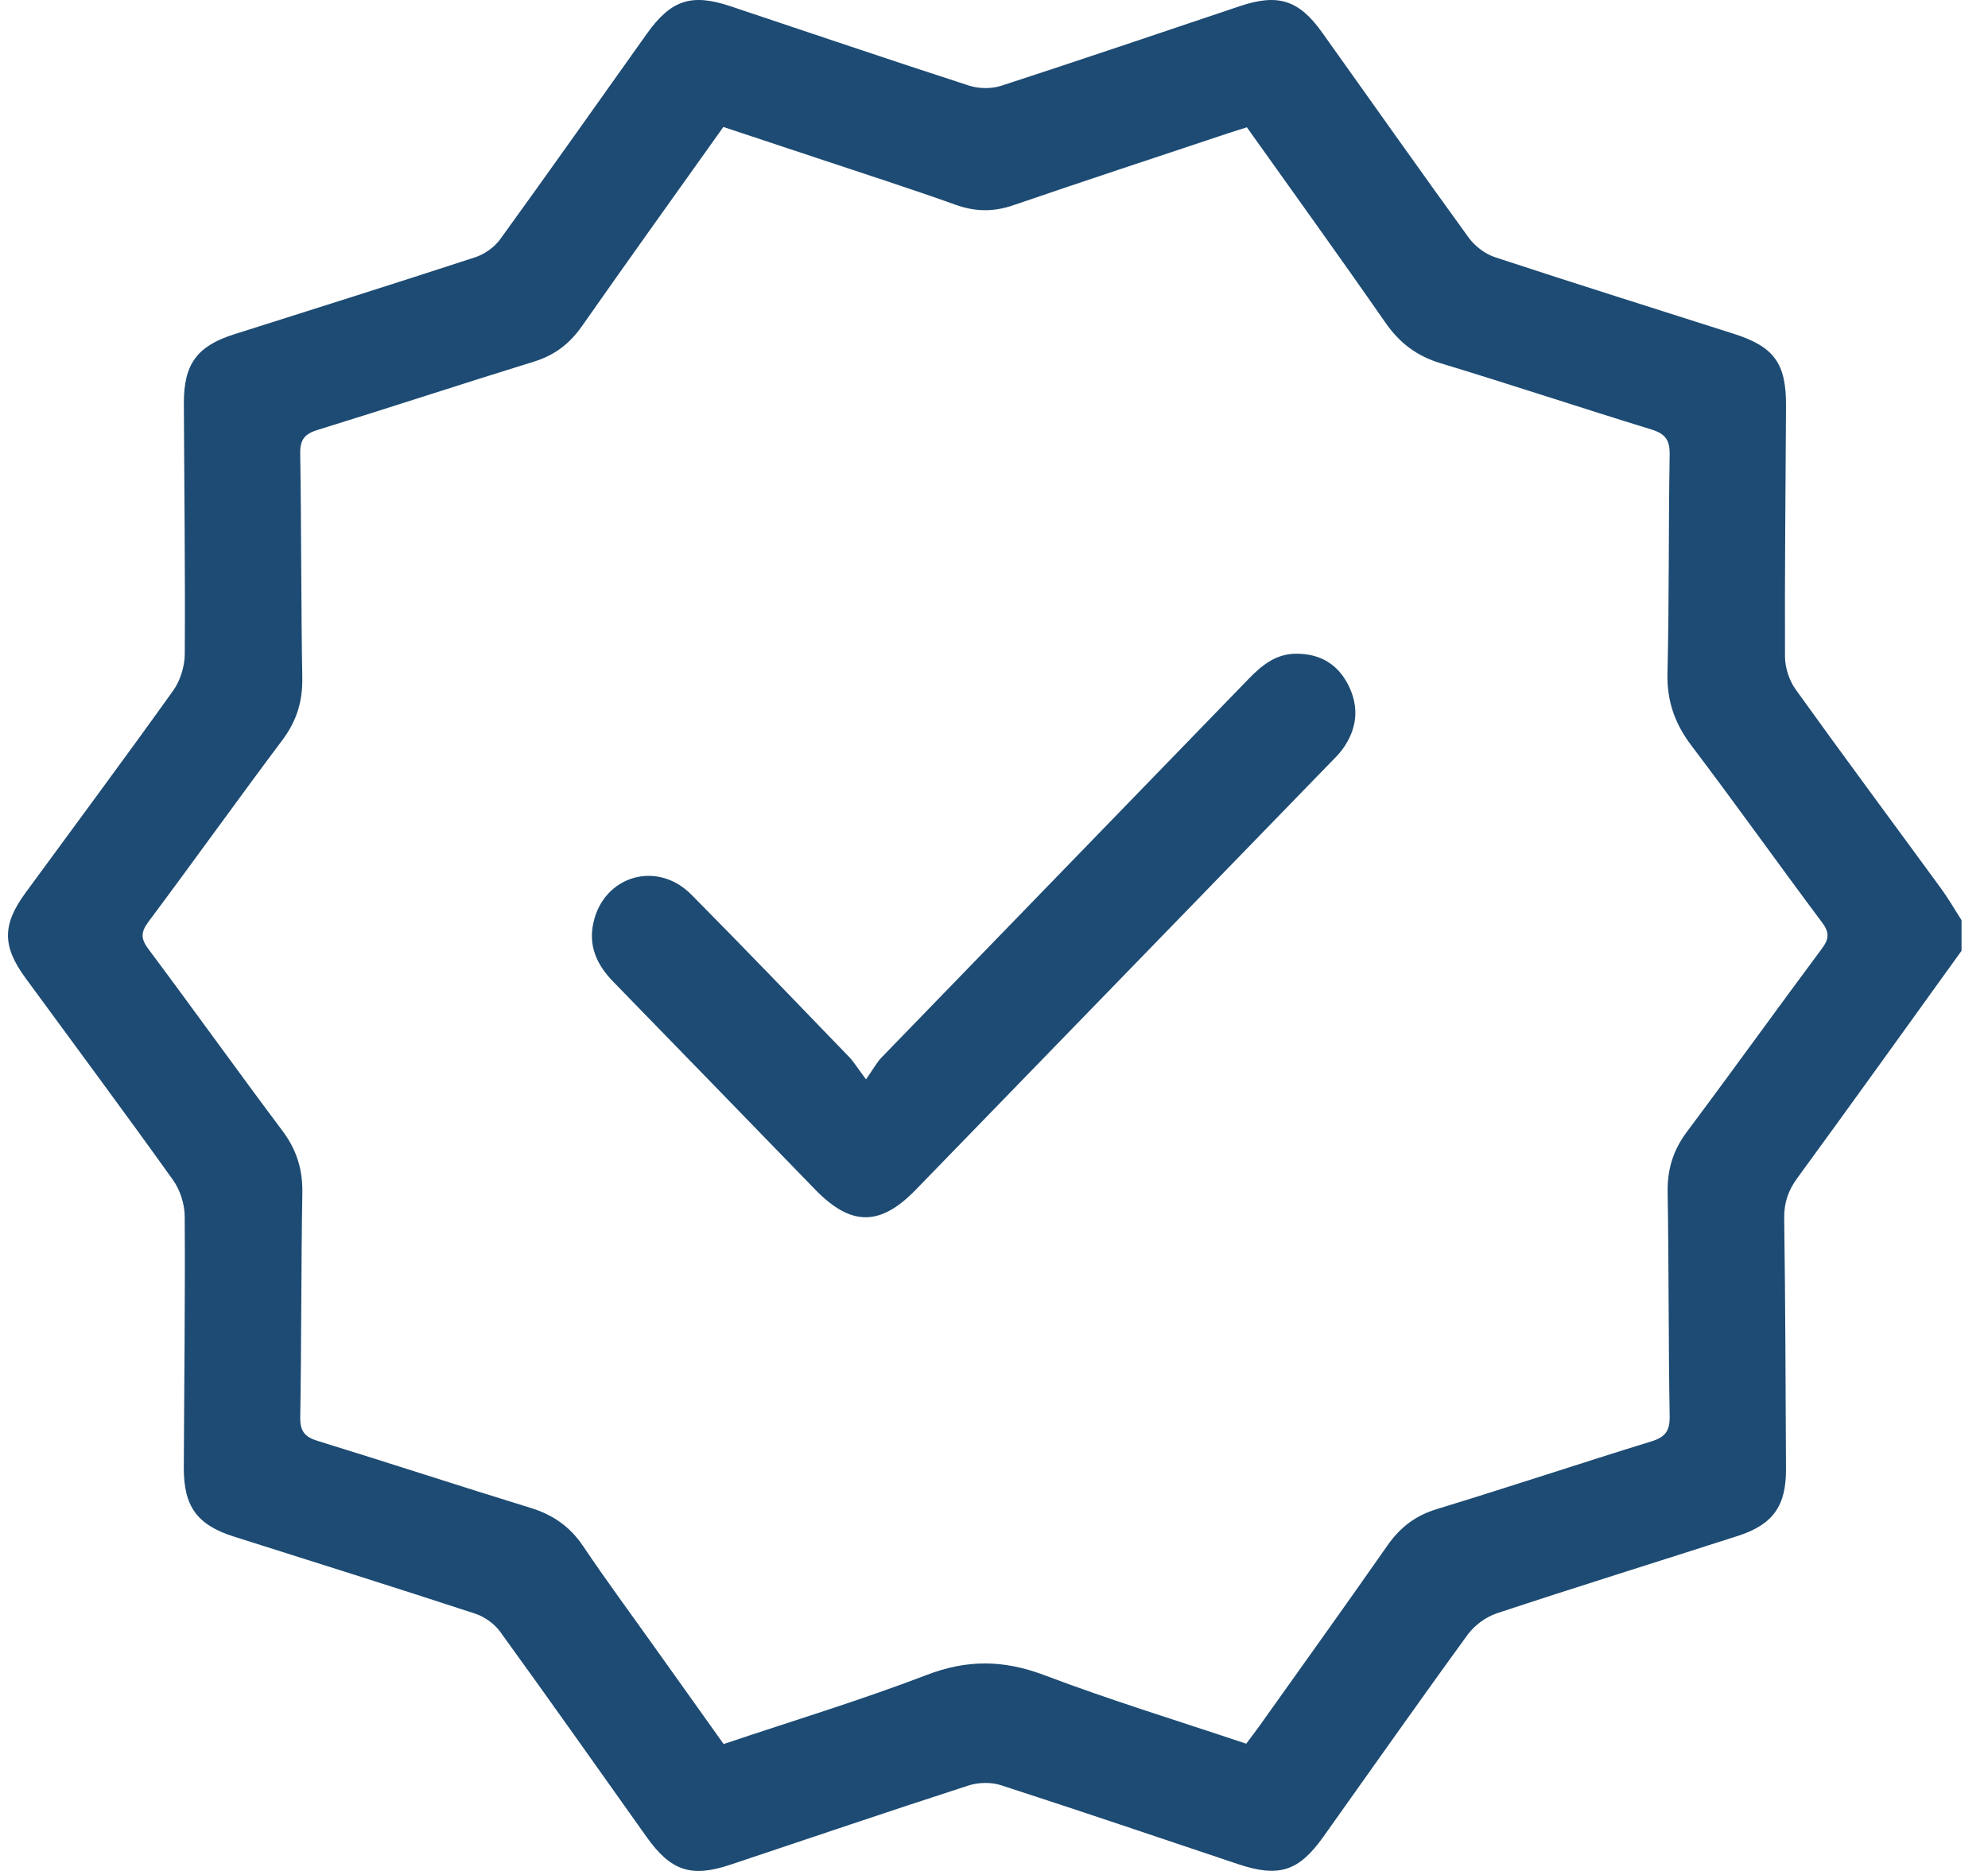 <svg width="68" height="64" viewBox="0 0 68 64" fill="none" xmlns="http://www.w3.org/2000/svg">
<path d="M67.095 32.523C65.225 35.118 63.363 37.718 61.477 40.299C61.164 40.726 61.022 41.143 61.029 41.678C61.069 44.539 61.077 47.401 61.09 50.262C61.095 51.515 60.642 52.153 59.447 52.538C56.698 53.424 53.941 54.278 51.198 55.187C50.824 55.311 50.435 55.599 50.201 55.919C48.533 58.209 46.905 60.529 45.261 62.837C44.419 64.019 43.739 64.232 42.343 63.765C39.646 62.861 36.953 61.946 34.245 61.069C33.907 60.958 33.473 60.967 33.133 61.075C30.408 61.958 27.694 62.879 24.978 63.788C23.645 64.234 22.947 64.003 22.119 62.84C20.451 60.496 18.795 58.143 17.106 55.814C16.909 55.541 16.57 55.303 16.25 55.197C13.506 54.299 10.75 53.434 7.997 52.561C6.745 52.163 6.282 51.536 6.287 50.202C6.299 47.341 6.336 44.48 6.318 41.619C6.317 41.199 6.165 40.712 5.923 40.372C4.263 38.049 2.558 35.758 0.871 33.454C0.074 32.365 0.074 31.631 0.872 30.541C2.56 28.236 4.263 25.946 5.924 23.623C6.167 23.283 6.317 22.796 6.32 22.376C6.338 19.515 6.301 16.654 6.289 13.793C6.284 12.457 6.742 11.837 8.001 11.438C10.753 10.564 13.508 9.699 16.253 8.801C16.574 8.696 16.91 8.458 17.109 8.184C18.797 5.854 20.454 3.502 22.123 1.158C22.949 -0.003 23.65 -0.234 24.983 0.212C27.699 1.121 30.414 2.042 33.138 2.926C33.478 3.037 33.912 3.044 34.251 2.933C36.977 2.047 39.689 1.123 42.407 0.211C43.716 -0.229 44.429 -0.003 45.224 1.112C46.896 3.455 48.552 5.807 50.241 8.135C50.452 8.424 50.799 8.687 51.137 8.799C53.858 9.696 56.596 10.552 59.324 11.425C60.683 11.861 61.098 12.436 61.091 13.87C61.077 16.731 61.044 19.592 61.056 22.453C61.056 22.833 61.198 23.274 61.419 23.582C63.058 25.867 64.736 28.122 66.394 30.393C66.647 30.74 66.863 31.115 67.095 31.477V32.526V32.523ZM42.625 59.65C42.791 59.428 42.937 59.24 43.075 59.046C44.541 56.985 46.016 54.931 47.464 52.858C47.897 52.24 48.421 51.843 49.152 51.62C51.603 50.873 54.035 50.062 56.482 49.307C56.958 49.16 57.12 48.952 57.111 48.444C57.068 45.889 57.084 43.333 57.042 40.777C57.029 39.996 57.232 39.341 57.702 38.714C59.257 36.637 60.769 34.529 62.319 32.449C62.573 32.108 62.577 31.892 62.32 31.549C60.819 29.541 59.365 27.497 57.852 25.5C57.284 24.748 57.014 23.978 57.036 23.026C57.097 20.536 57.068 18.046 57.111 15.556C57.12 15.052 56.963 14.838 56.486 14.691C54.078 13.952 51.687 13.155 49.276 12.425C48.458 12.178 47.872 11.732 47.386 11.033C45.833 8.797 44.239 6.589 42.65 4.355C42.418 4.429 42.214 4.49 42.01 4.558C39.559 5.376 37.102 6.183 34.657 7.022C33.984 7.253 33.363 7.246 32.692 7.006C31.116 6.444 29.524 5.933 27.938 5.404C26.873 5.048 25.808 4.697 24.743 4.343C23.102 6.649 21.488 8.897 19.9 11.165C19.48 11.763 18.966 12.154 18.261 12.371C15.793 13.133 13.338 13.943 10.868 14.705C10.418 14.843 10.26 15.039 10.269 15.521C10.31 18.076 10.296 20.632 10.34 23.188C10.354 23.994 10.145 24.666 9.662 25.311C8.119 27.37 6.623 29.462 5.084 31.523C4.81 31.889 4.809 32.109 5.084 32.475C6.625 34.535 8.121 36.629 9.664 38.686C10.147 39.332 10.356 40.005 10.342 40.808C10.298 43.363 10.312 45.919 10.27 48.476C10.263 48.955 10.417 49.153 10.87 49.291C13.298 50.038 15.713 50.832 18.141 51.578C18.905 51.813 19.49 52.212 19.942 52.883C20.732 54.059 21.575 55.199 22.396 56.353C23.177 57.451 23.96 58.549 24.752 59.659C27.098 58.869 29.43 58.165 31.698 57.295C33.088 56.761 34.338 56.779 35.72 57.302C37.99 58.162 40.315 58.871 42.629 59.648L42.625 59.65Z" fill="#1D4B73"/>
<path d="M29.622 36.923C29.874 36.564 29.99 36.342 30.156 36.171C34.34 31.851 38.53 27.539 42.714 23.218C43.169 22.75 43.645 22.366 44.328 22.362C45.133 22.358 45.748 22.698 46.121 23.437C46.505 24.199 46.418 24.939 45.926 25.622C45.798 25.799 45.639 25.952 45.487 26.108C40.765 30.972 36.045 35.838 31.322 40.7C30.102 41.956 29.106 41.951 27.881 40.689C25.581 38.321 23.284 35.948 20.979 33.585C20.422 33.014 20.115 32.364 20.3 31.551C20.663 29.951 22.475 29.422 23.643 30.598C25.459 32.43 27.245 34.293 29.038 36.149C29.204 36.322 29.332 36.534 29.622 36.922V36.923Z" fill="#1D4B73"/>
</svg>
